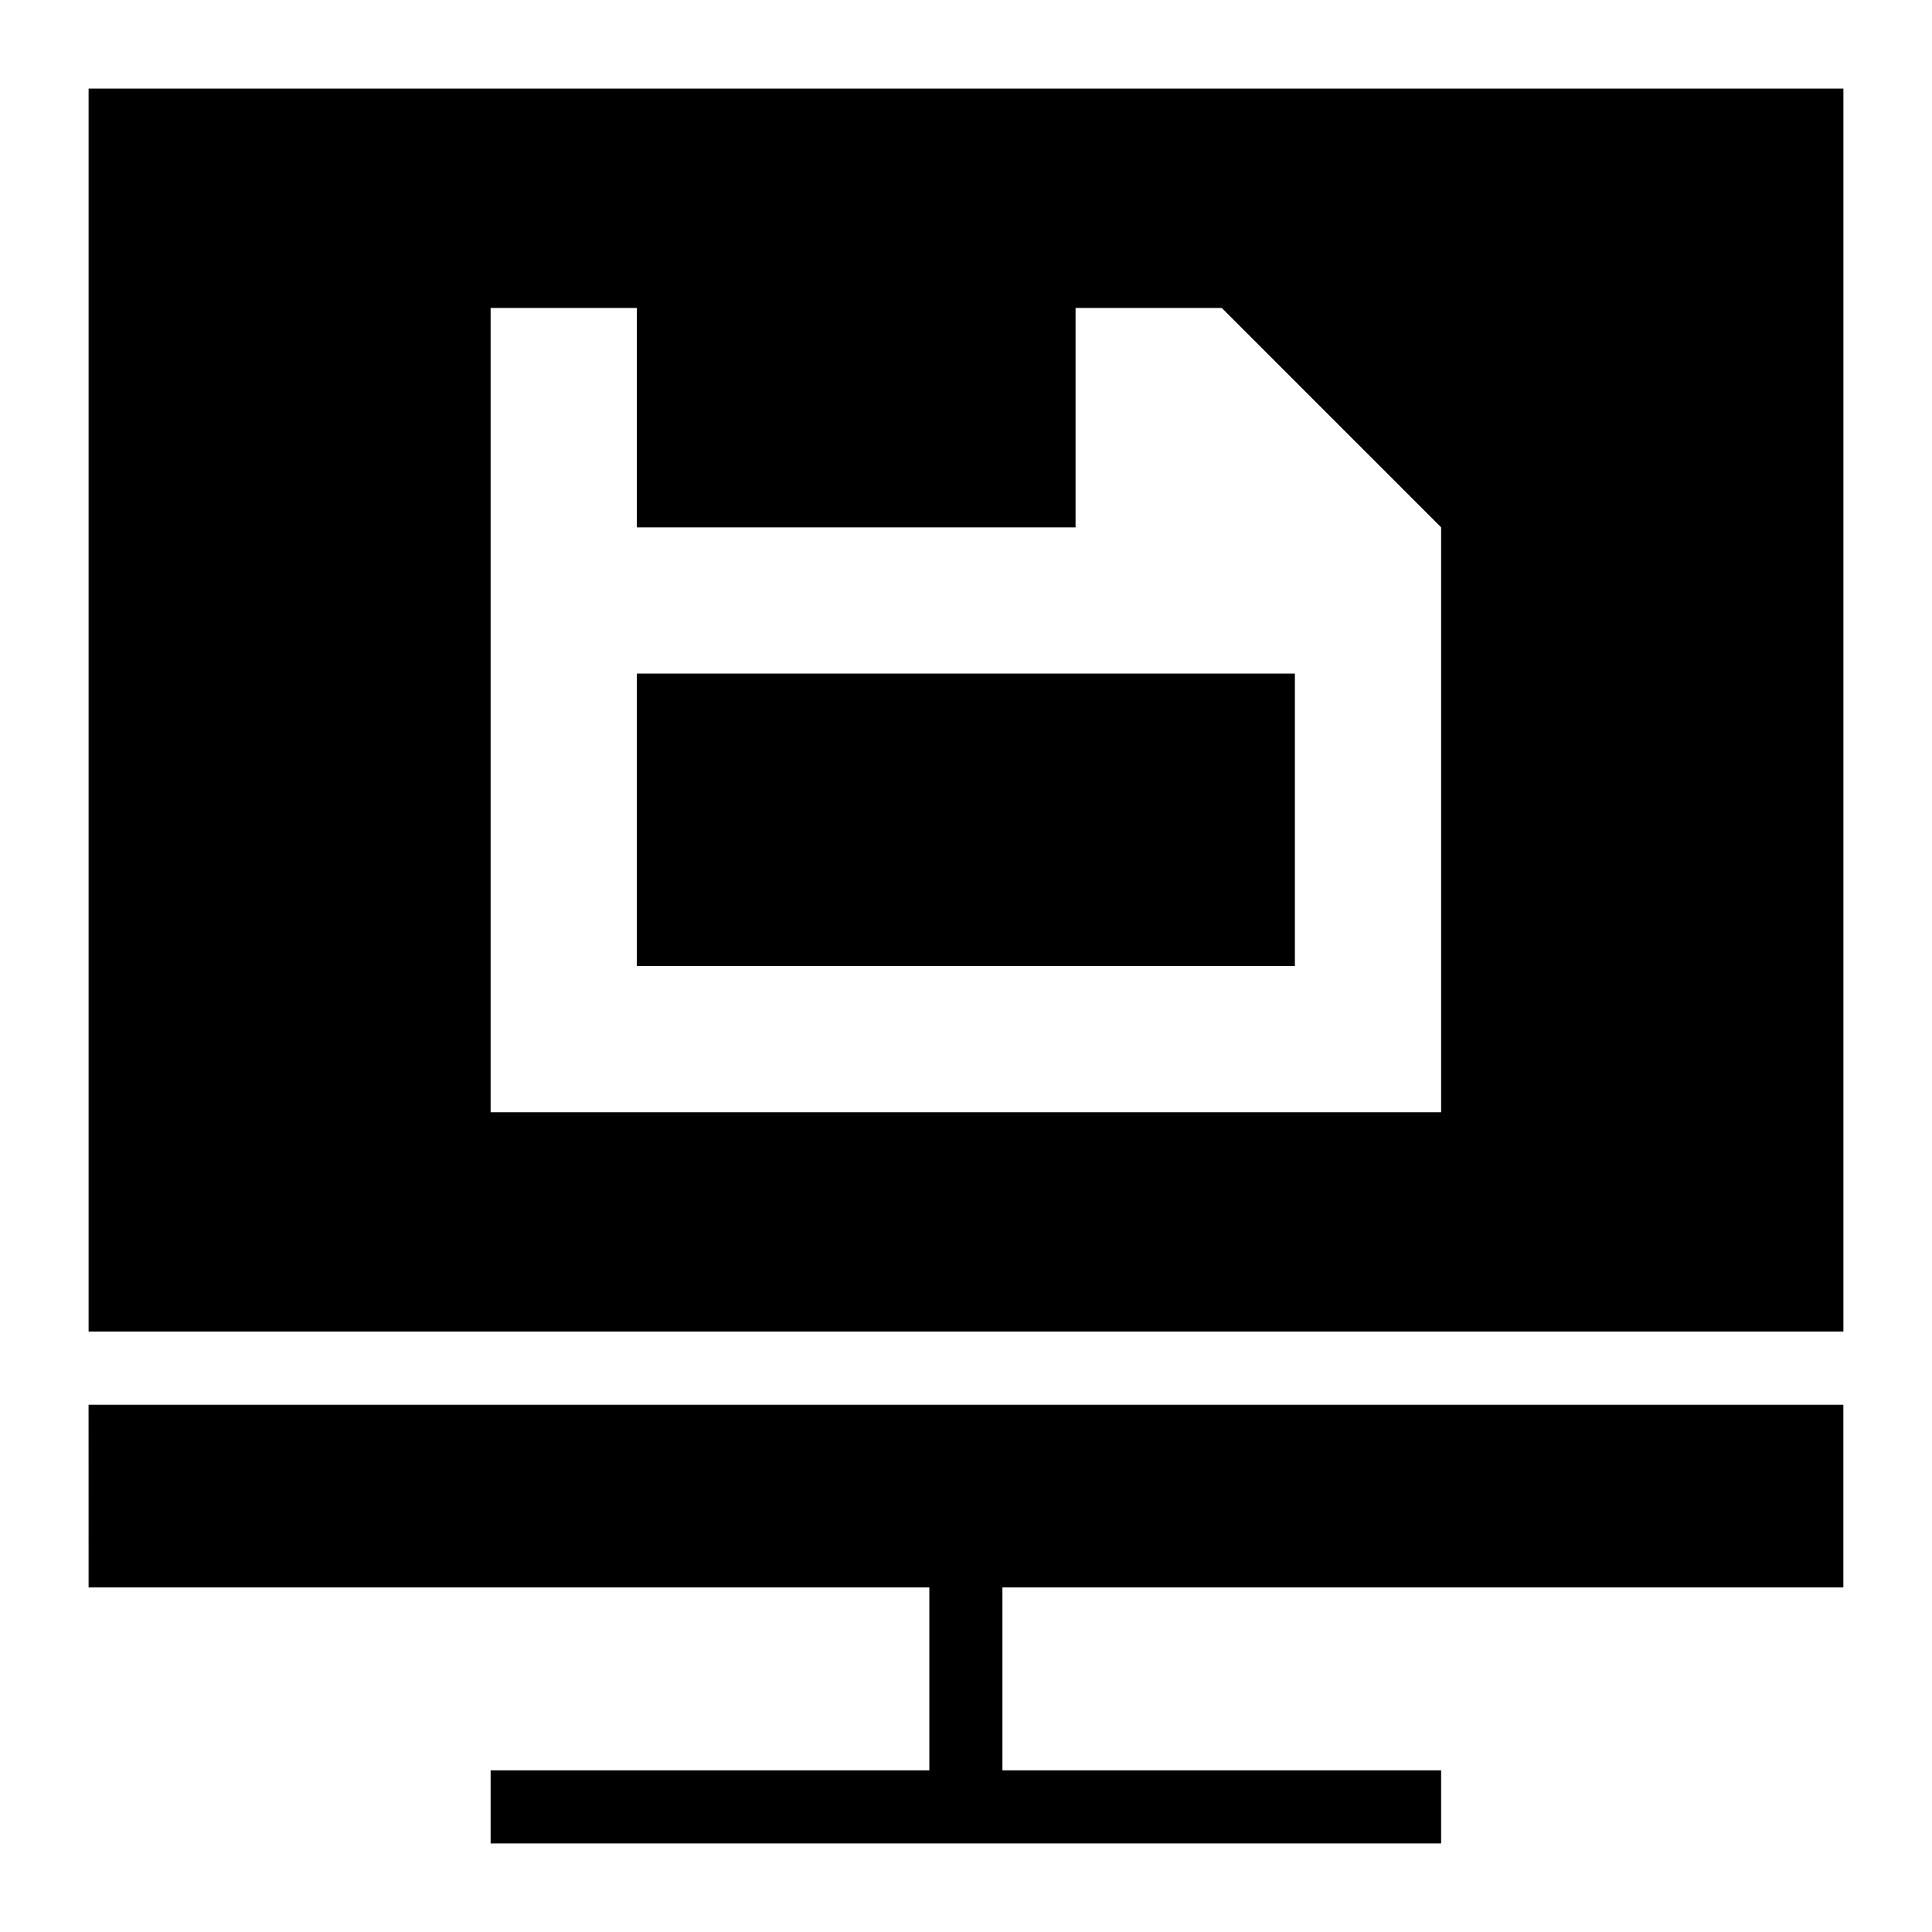 <?xml version="1.0" encoding="UTF-8"?>
<!-- Uploaded to: ICON Repo, www.svgrepo.com, Generator: ICON Repo Mixer Tools -->
<svg fill="#000000" width="800px" height="800px" version="1.1" viewBox="144 144 512 512" xmlns="http://www.w3.org/2000/svg">
 <g>
  <path d="m167.48 564.69h222.8v48.461h-116.26v19.379h251.89v-19.379h-116.26v-48.461h222.86v-48.422h-465.04z"/>
  <path d="m312.77 322.5h174.39v77.508h-174.39z"/>
  <path d="m167.48 167.47v329.42h465.04v-329.42zm358.43 116.28v155.01h-251.89v-213.14h38.754v58.129h116.26v-58.129h38.754"/>
 </g>
</svg>